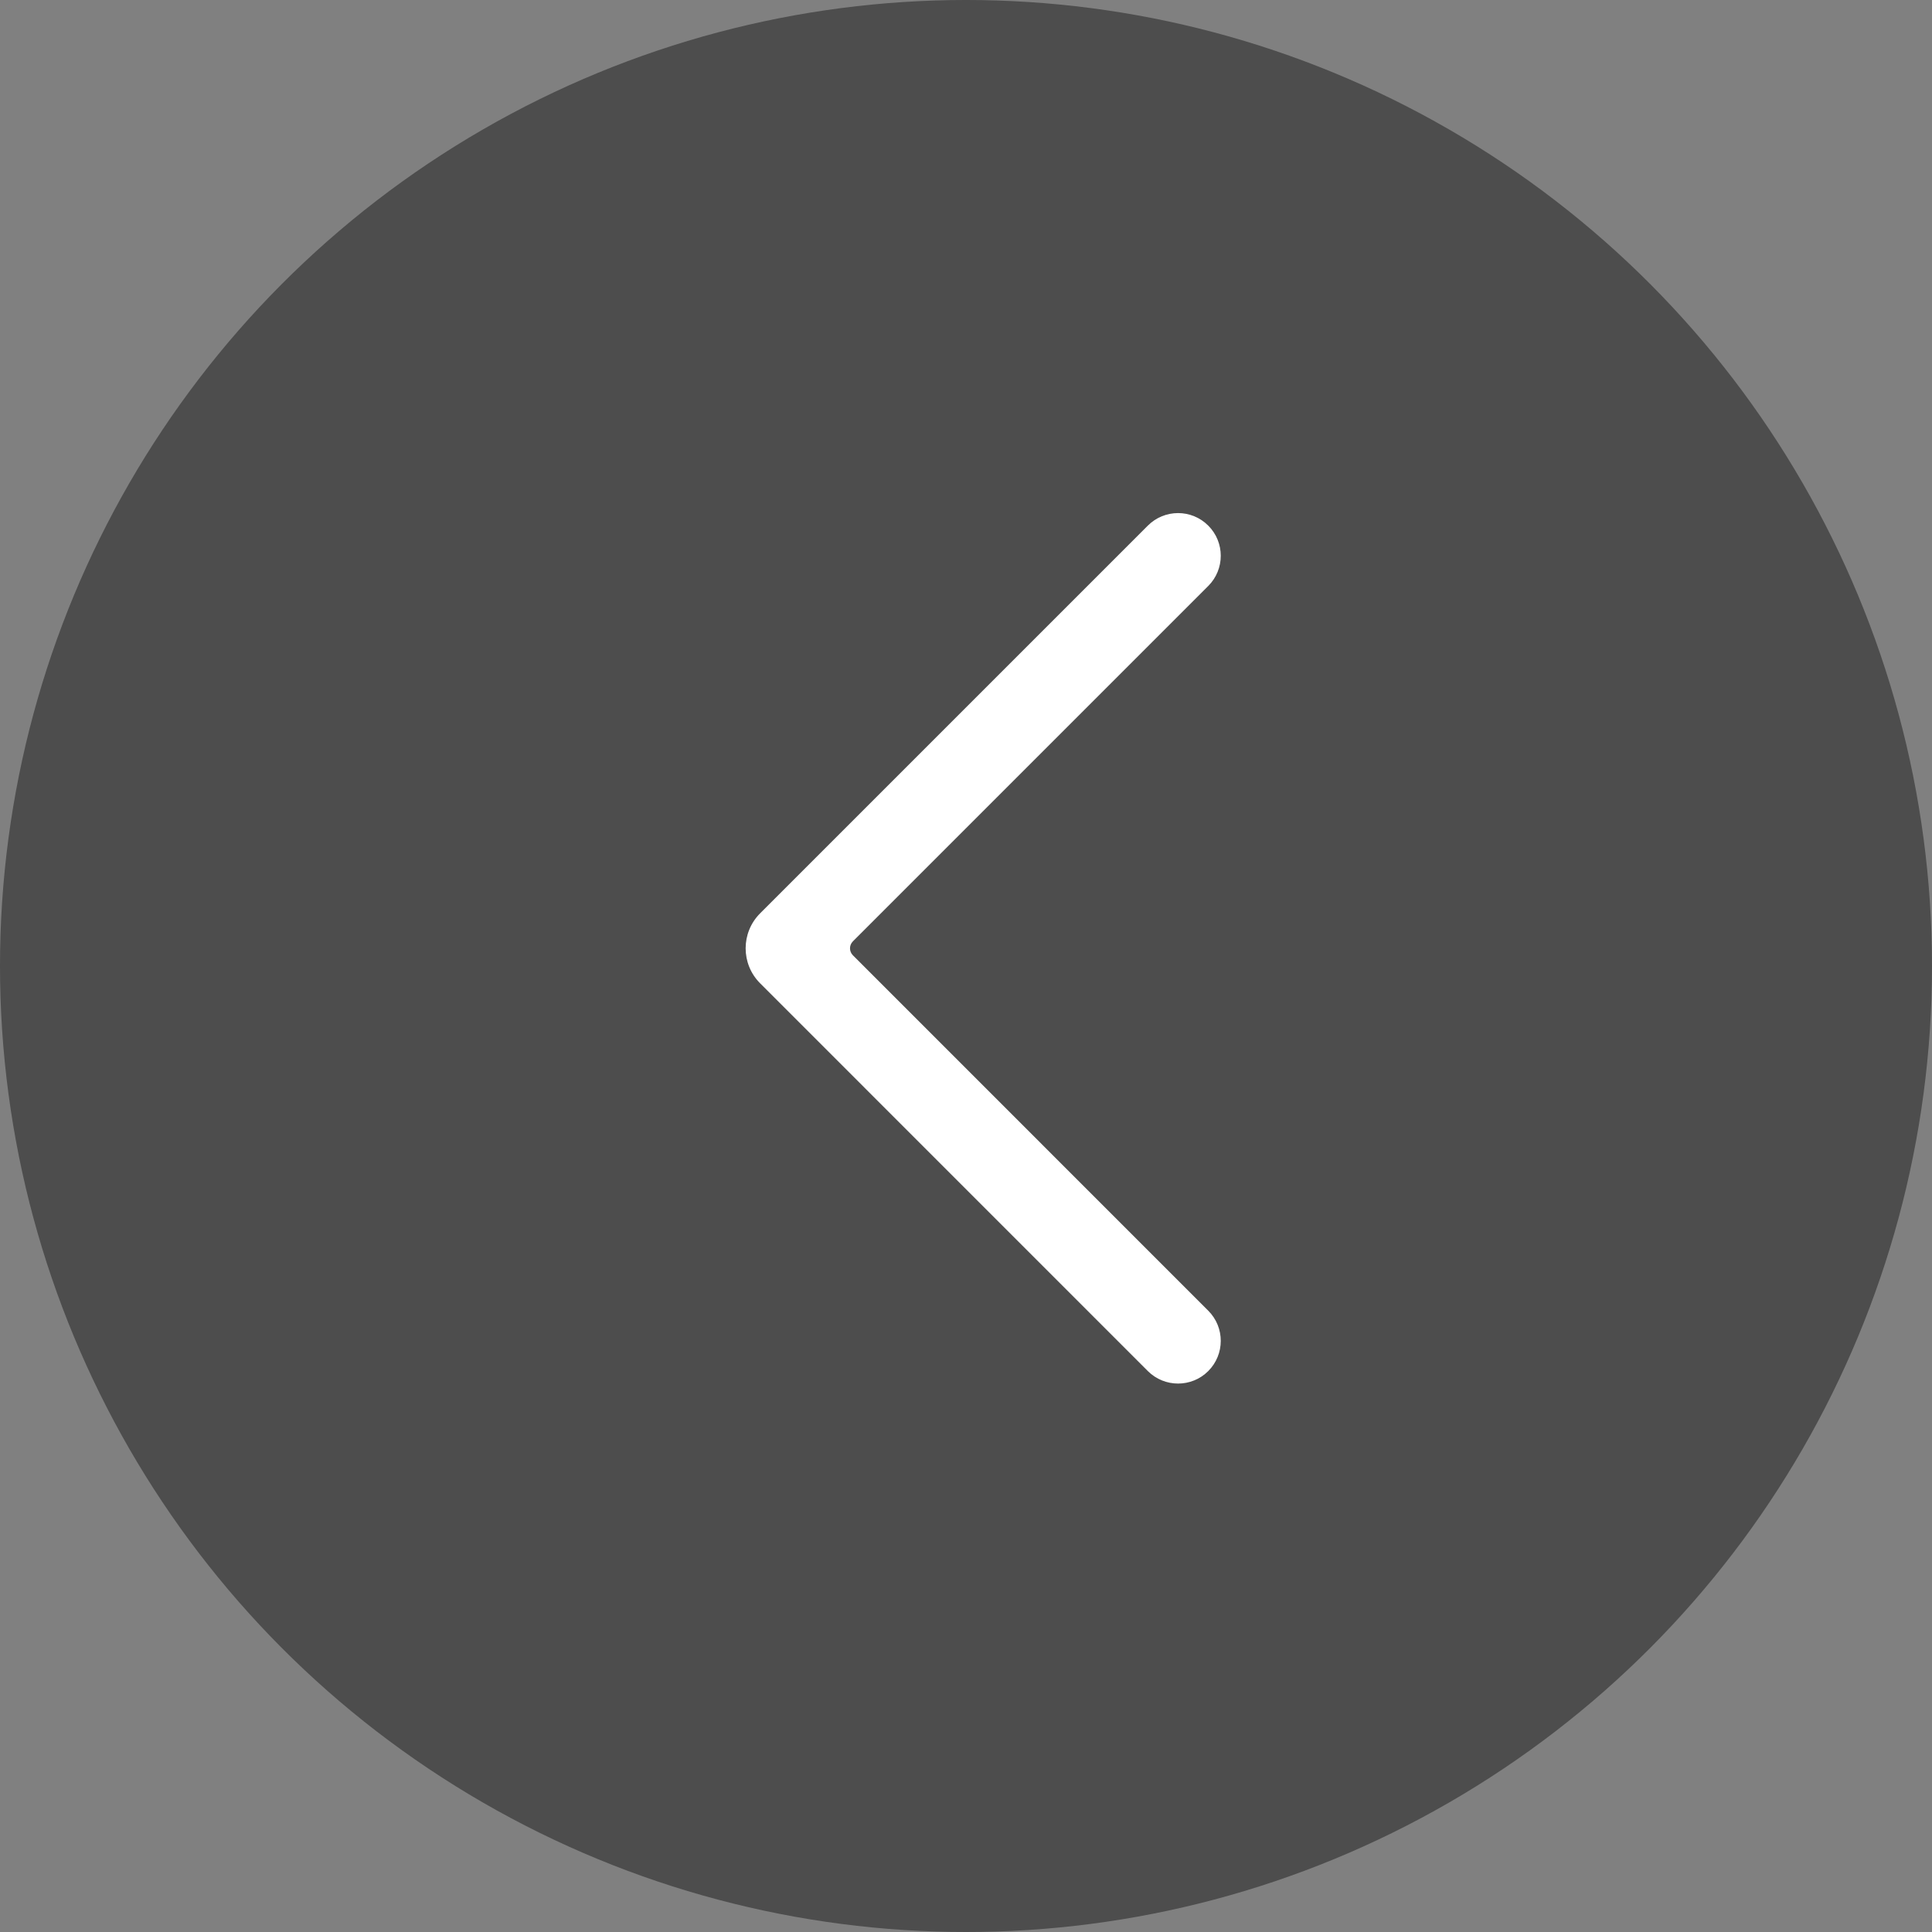 <?xml version="1.0" encoding="UTF-8"?>
<svg width="39px" height="39px" viewBox="0 0 39 39" version="1.1" xmlns="http://www.w3.org/2000/svg" xmlns:xlink="http://www.w3.org/1999/xlink">
    <rect x="0" y="0" width="39" height="39" fill="#808080" stroke="none"/>
    <title>编组 38备份@3x</title>
    <g id="页面-1" stroke="none" stroke-width="1" fill="none" fill-rule="evenodd">
        <g id="首页" transform="translate(-258, -273)">
            <g id="编组-38备份" transform="translate(277.5, 292.5) scale(-1, 1) translate(-277.5, -292.5) translate(258, 273)">
                <circle id="椭圆形" fill-opacity="0.4" fill="#000000" cx="19.5" cy="19.5" r="19.5"></circle>
                <path d="M14.61,27.677 C14.273,27.34 14.273,26.794 14.61,26.458 C14.61,26.458 14.61,26.458 14.61,26.458 L21.783,19.284 C21.861,19.206 21.861,19.08 21.783,19.002 C21.783,19.002 21.783,19.002 21.783,19.002 L14.61,11.829 C14.273,11.492 14.273,10.946 14.61,10.61 C14.61,10.61 14.61,10.61 14.61,10.61 C14.946,10.273 15.492,10.273 15.829,10.61 L23.655,18.436 C24.046,18.826 24.046,19.46 23.655,19.85 L15.829,27.677 C15.492,28.013 14.946,28.013 14.61,27.677 Z" id="路径" fill="#FFFFFF" fill-rule="nonzero"></path>
            </g>
        </g>
    </g>
</svg>